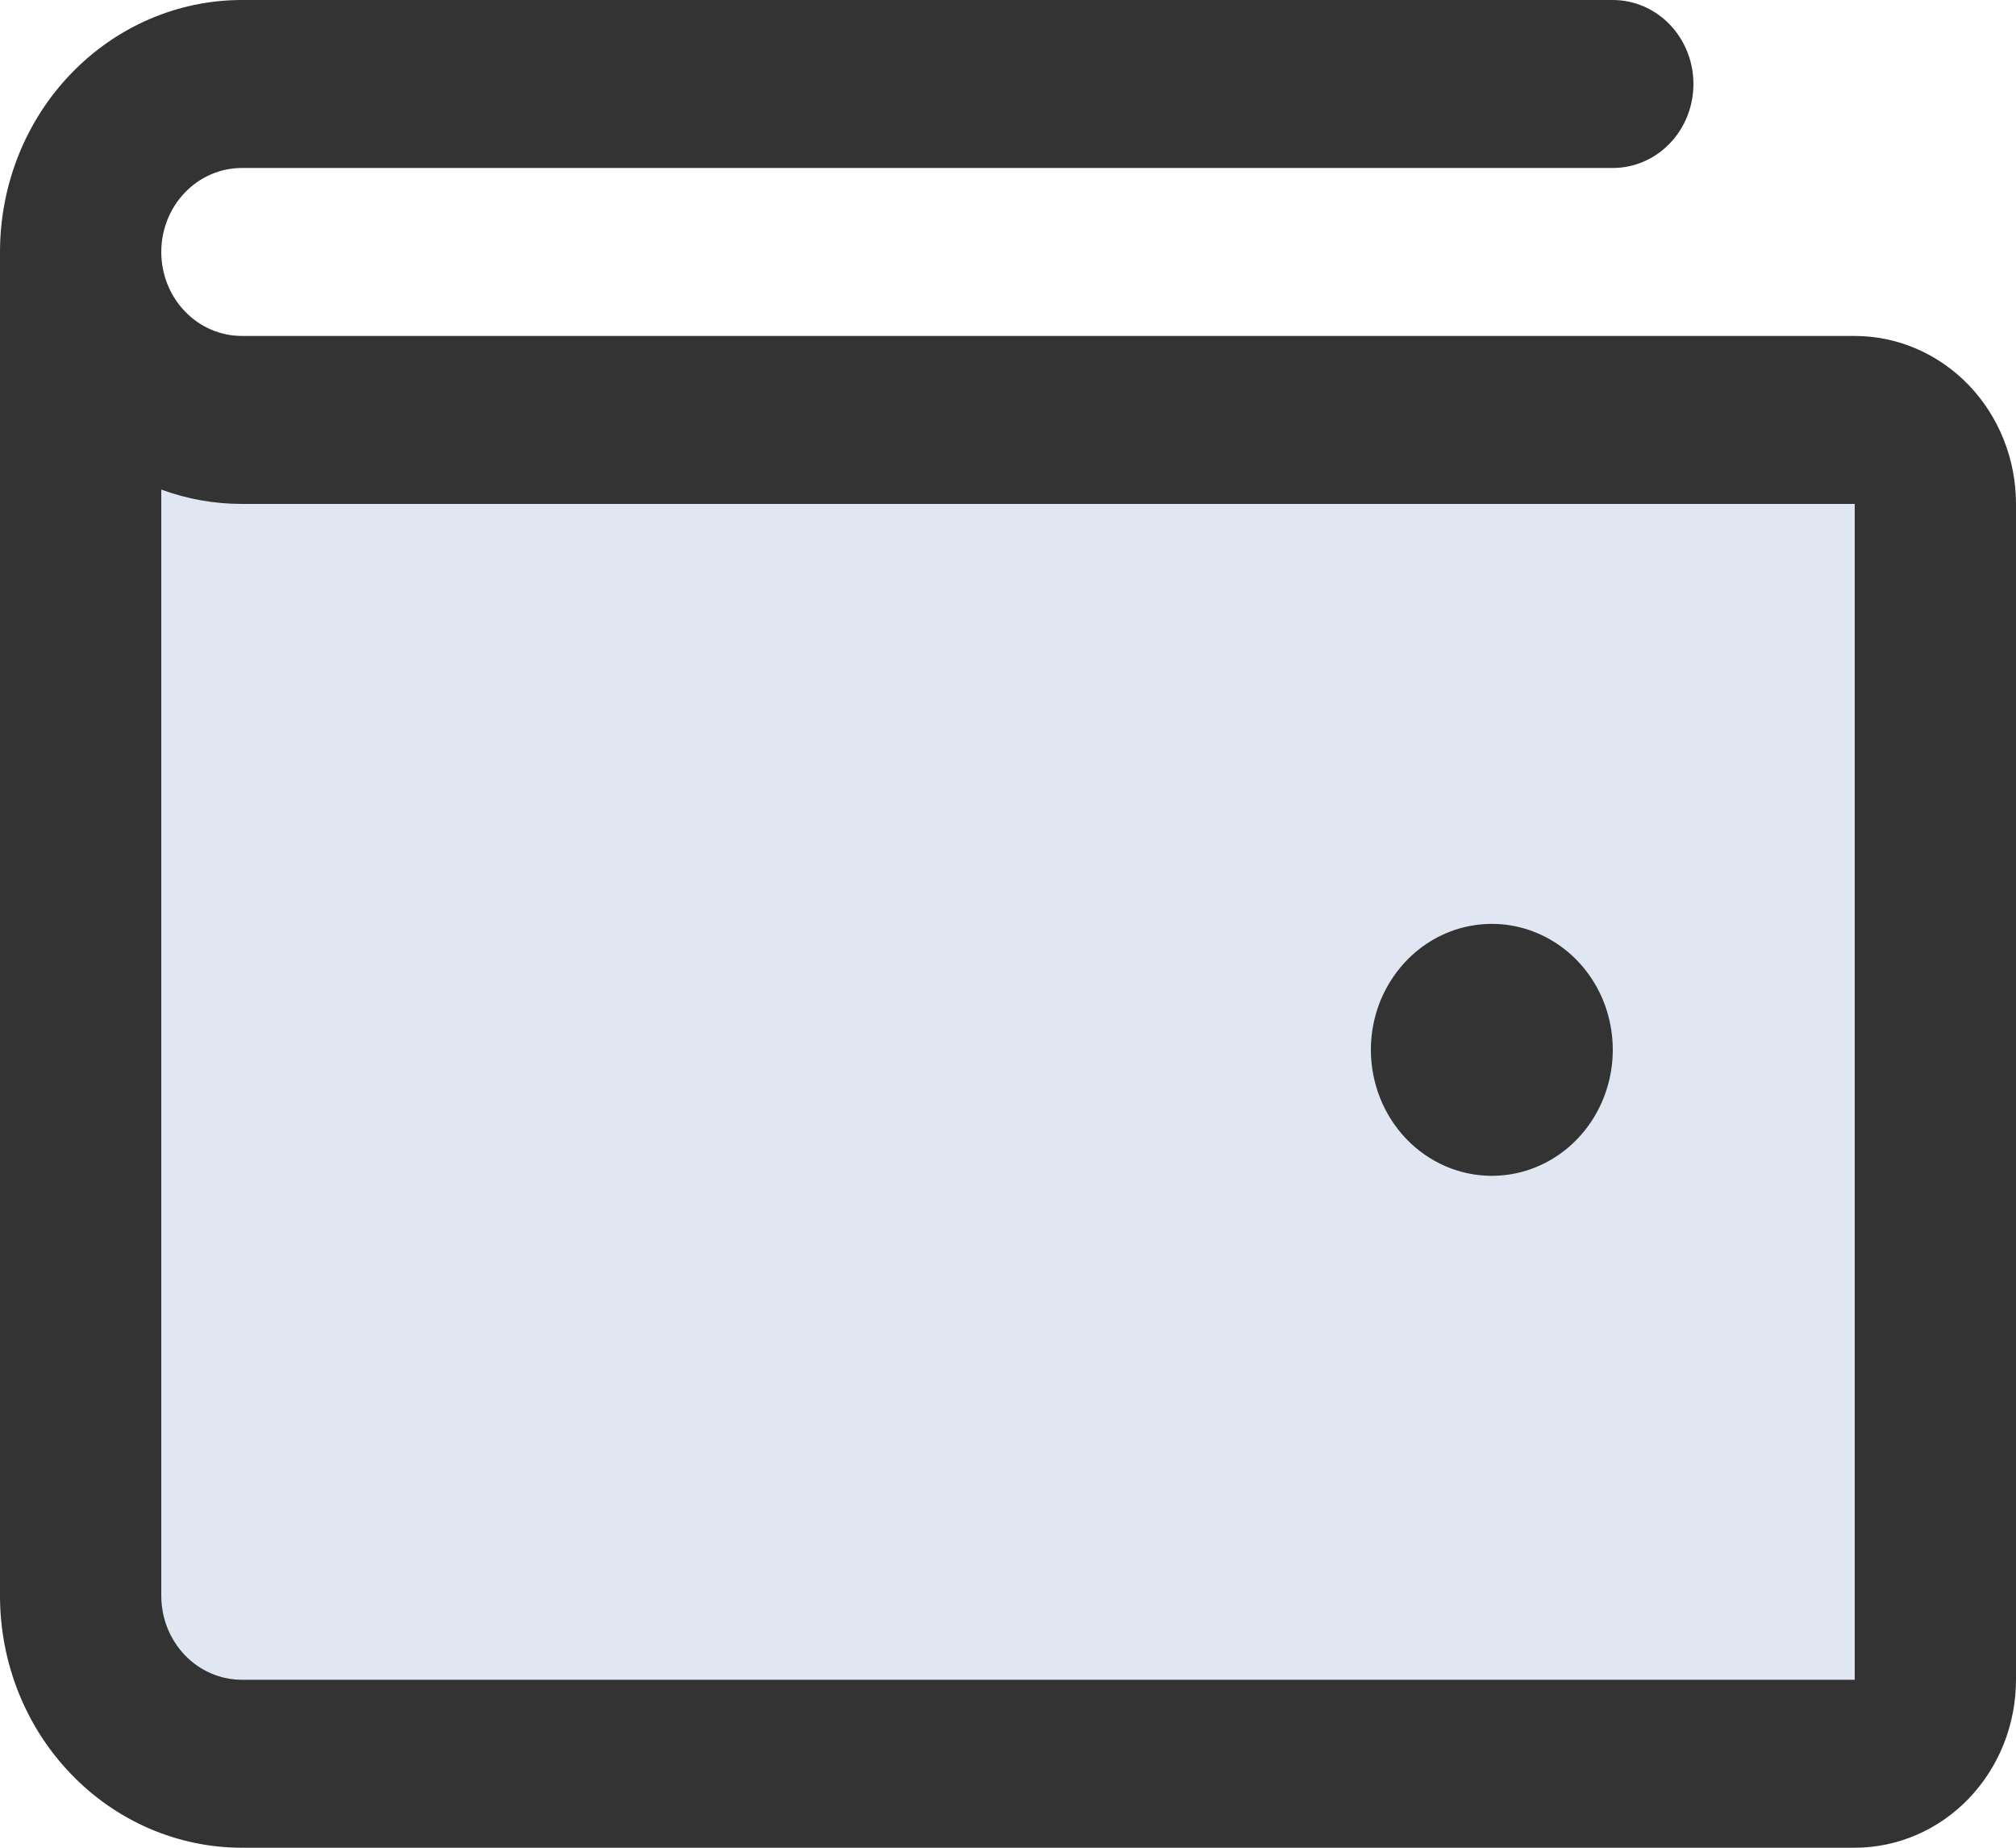 <svg xmlns="http://www.w3.org/2000/svg" fill="none" viewBox="0 0 24 22" height="22" width="24">
<path fill="#C2D0E9" d="M23.04 6V20C23.04 20.265 22.939 20.52 22.759 20.707C22.579 20.895 22.335 21 22.08 21H2.88C2.371 21 1.882 20.789 1.522 20.414C1.162 20.039 0.96 19.53 0.96 19V3C0.96 3.53 1.162 4.039 1.522 4.414C1.882 4.789 2.371 5 2.88 5H22.08C22.335 5 22.579 5.105 22.759 5.293C22.939 5.48 23.04 5.735 23.04 6Z" opacity="0.5"></path>
<path fill="#333333" d="M22.08 4H2.88C2.625 4 2.381 3.895 2.201 3.707C2.021 3.52 1.92 3.265 1.92 3C1.92 2.735 2.021 2.48 2.201 2.293C2.381 2.105 2.625 2 2.88 2H19.2C19.455 2 19.699 1.895 19.879 1.707C20.059 1.52 20.16 1.265 20.16 1C20.16 0.735 20.059 0.48 19.879 0.293C19.699 0.105 19.455 0 19.2 0H2.88C2.116 0 1.384 0.316 0.844 0.879C0.303 1.441 0 2.204 0 3V19C0 19.796 0.303 20.559 0.844 21.121C1.384 21.684 2.116 22 2.88 22H22.08C22.589 22 23.078 21.789 23.438 21.414C23.798 21.039 24 20.53 24 20V6C24 5.47 23.798 4.961 23.438 4.586C23.078 4.211 22.589 4 22.08 4ZM22.08 20H2.88C2.625 20 2.381 19.895 2.201 19.707C2.021 19.52 1.92 19.265 1.92 19V5.829C2.228 5.943 2.553 6 2.88 6H22.08V20ZM16.32 12.5C16.32 12.203 16.404 11.913 16.563 11.667C16.721 11.42 16.946 11.228 17.209 11.114C17.472 11.001 17.762 10.971 18.041 11.029C18.32 11.087 18.577 11.23 18.778 11.439C18.98 11.649 19.117 11.916 19.172 12.207C19.228 12.498 19.199 12.8 19.09 13.074C18.981 13.348 18.797 13.582 18.56 13.747C18.323 13.912 18.045 14 17.76 14C17.378 14 17.012 13.842 16.742 13.561C16.472 13.279 16.32 12.898 16.32 12.5Z"></path>
</svg>
